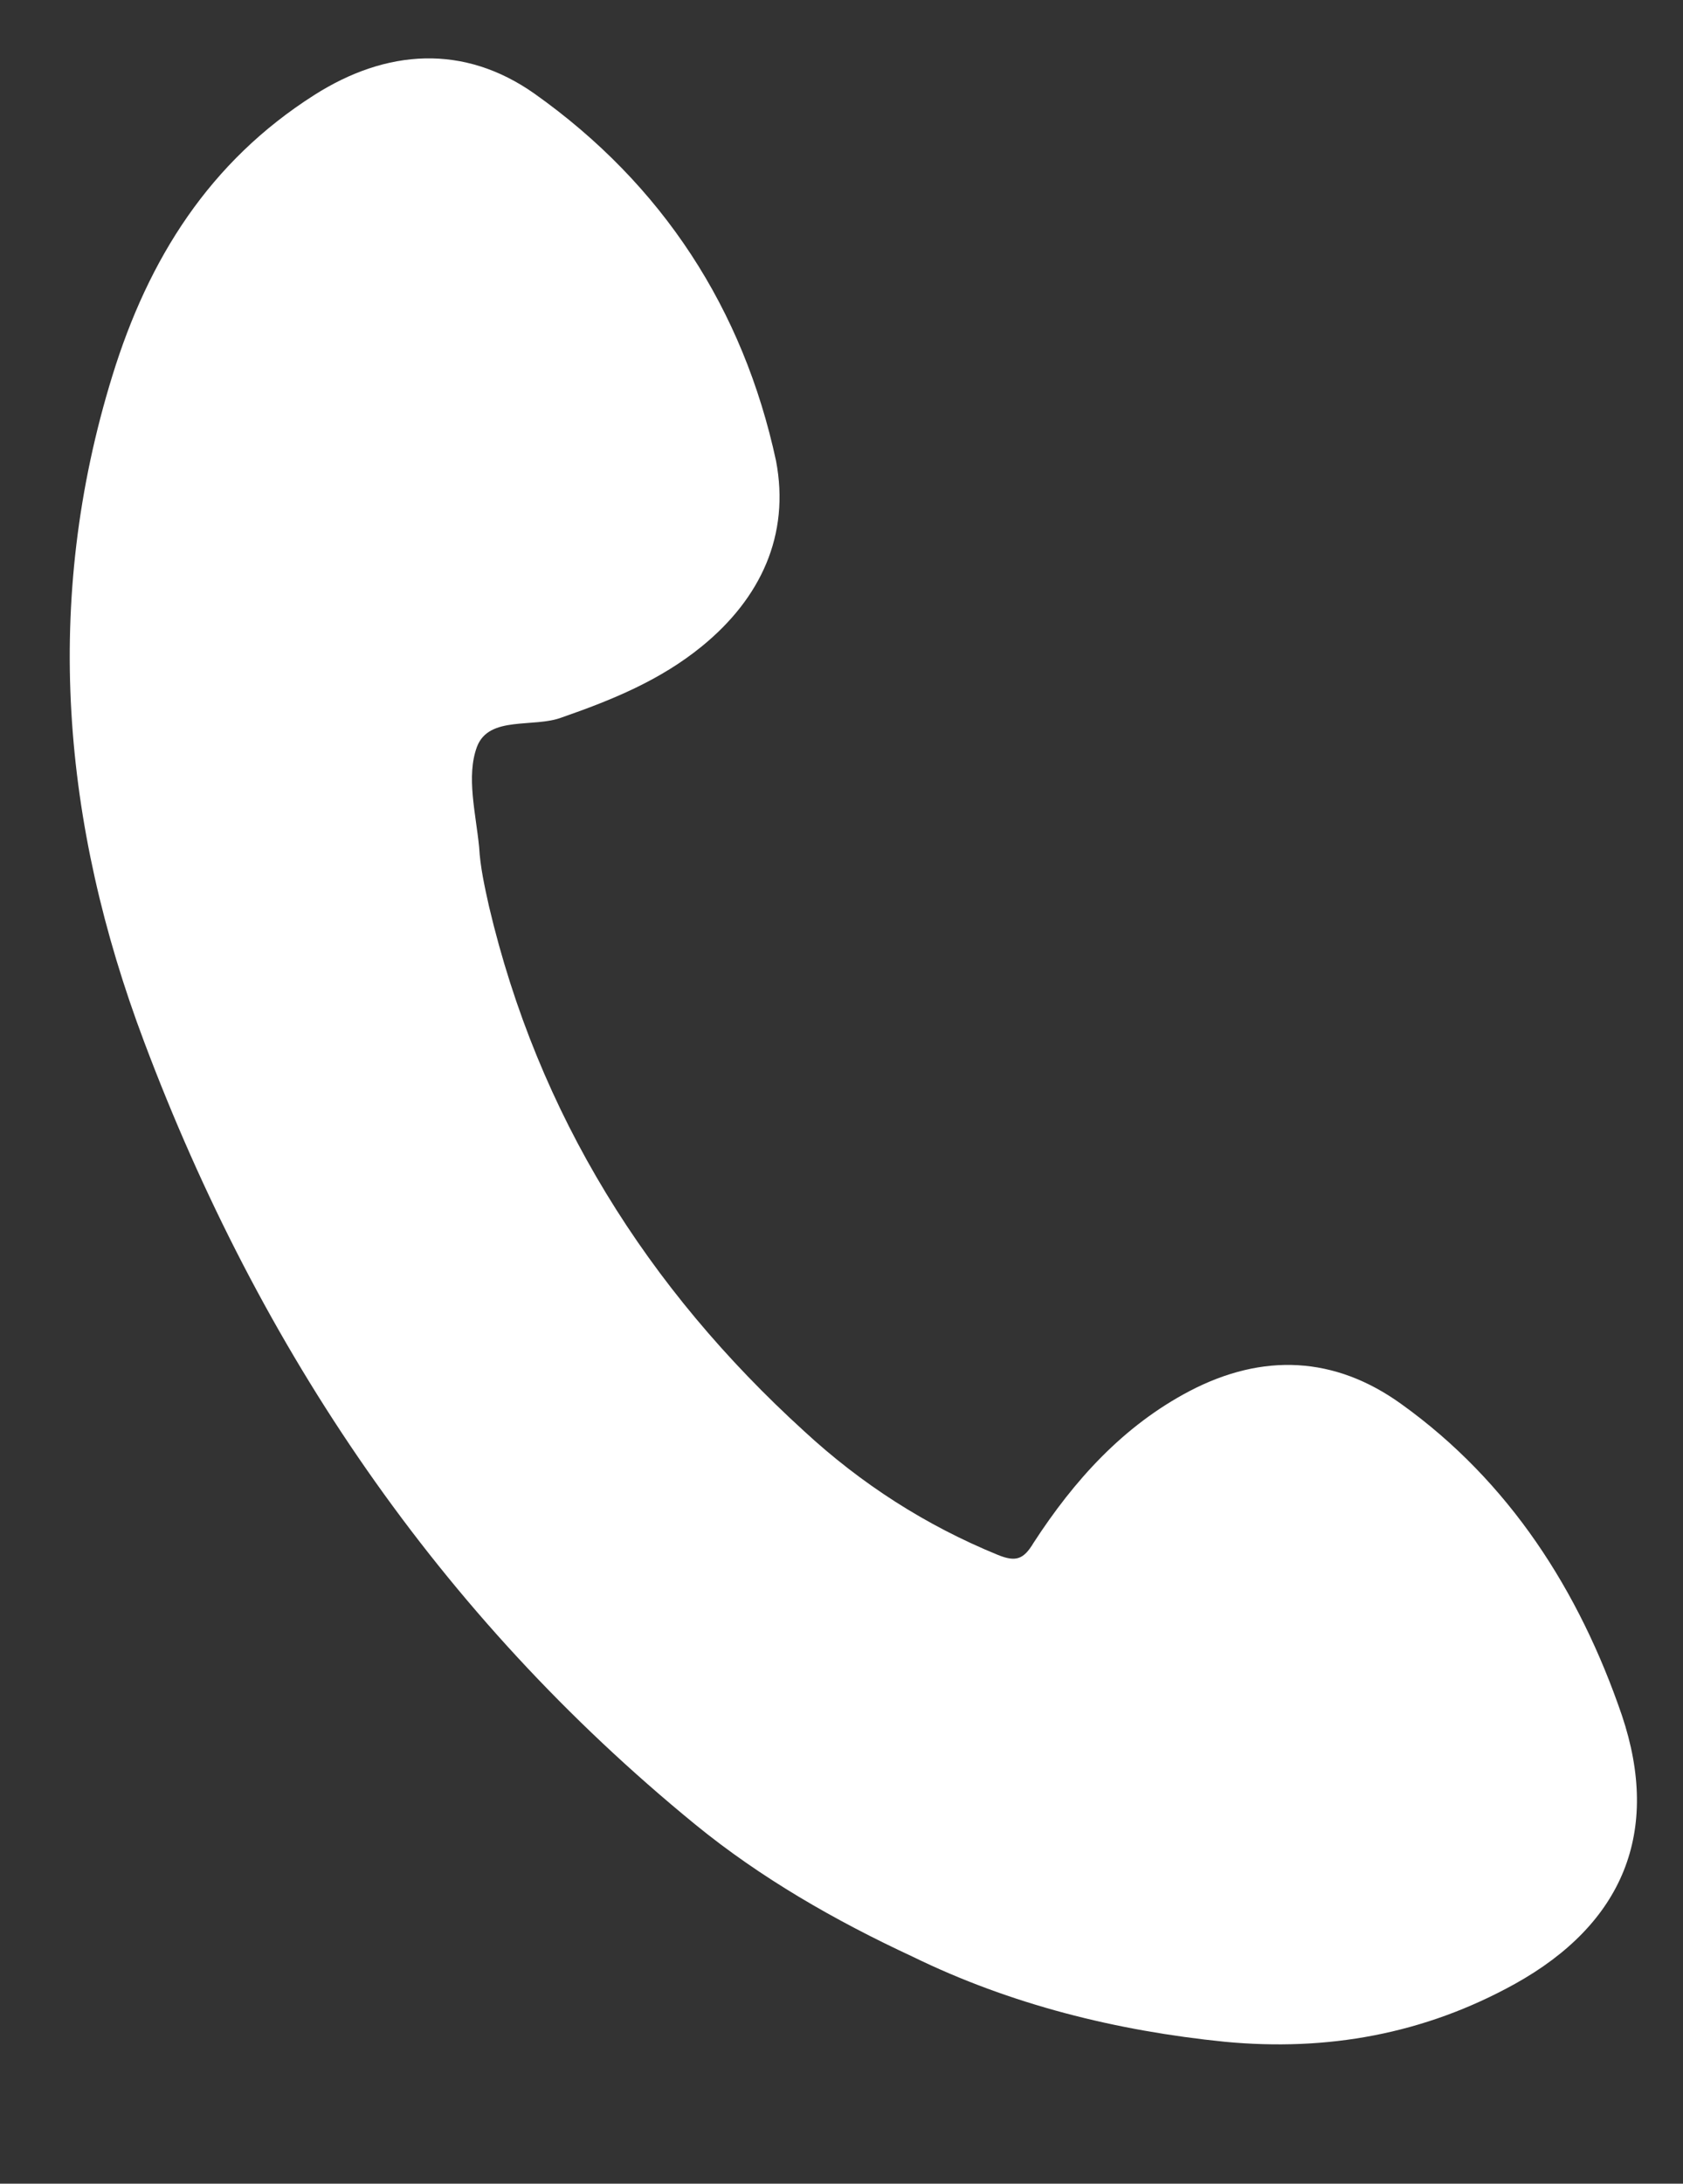 <?xml version="1.0" encoding="utf-8"?>
<!-- Generator: Adobe Illustrator 28.0.0, SVG Export Plug-In . SVG Version: 6.00 Build 0)  -->
<svg version="1.1" id="レイヤー_1" xmlns="http://www.w3.org/2000/svg" xmlns:xlink="http://www.w3.org/1999/xlink" x="0px"
	 y="0px" viewBox="0 0 154.2 200" style="enable-background:new 0 0 154.2 200;" xml:space="preserve">
<rect x="0" y="0" width="154.2" height="200" fill="#333333" stroke="none"/>
<style type="text/css">
	.st0{fill:#FFFFFF;}
</style>
<path class="st0" d="M83.6,179.2c9,4.4,18.7,6.8,28.6,7.8c9.4,0.9,18.3-0.7,26.6-5.3c9.9-5.5,13.4-13.9,9.8-24.6
	c-3.9-11.4-10.3-21.4-20.2-28.5c-6.1-4.4-12.7-4.7-19.4-1.2c-6.1,3.2-10.6,8.2-14.3,13.9c-0.9,1.5-1.6,1.8-3.3,1.1
	c-6.6-2.7-12.5-6.5-17.7-11.3C59.3,118,49.3,102.1,44.8,83c-0.4-1.8-0.8-3.6-0.9-5.4c-0.3-3.1-1.2-6.5-0.2-9.2
	c1.1-2.9,5.2-1.7,7.8-2.7c4.6-1.6,9-3.4,12.8-6.5c5.4-4.4,8.1-10.2,6.8-17C68.1,28.3,60.7,16.9,49,8.6C42.5,4,35.4,4.5,28.8,8.7
	c-9.6,6.1-15.2,15-18.5,25.7c-6.4,20.7-4.6,41.1,2.9,61c10.6,28.2,27,52.5,50.5,71.7C69.7,172,76.5,175.9,83.6,179.2z"/>
</svg>
